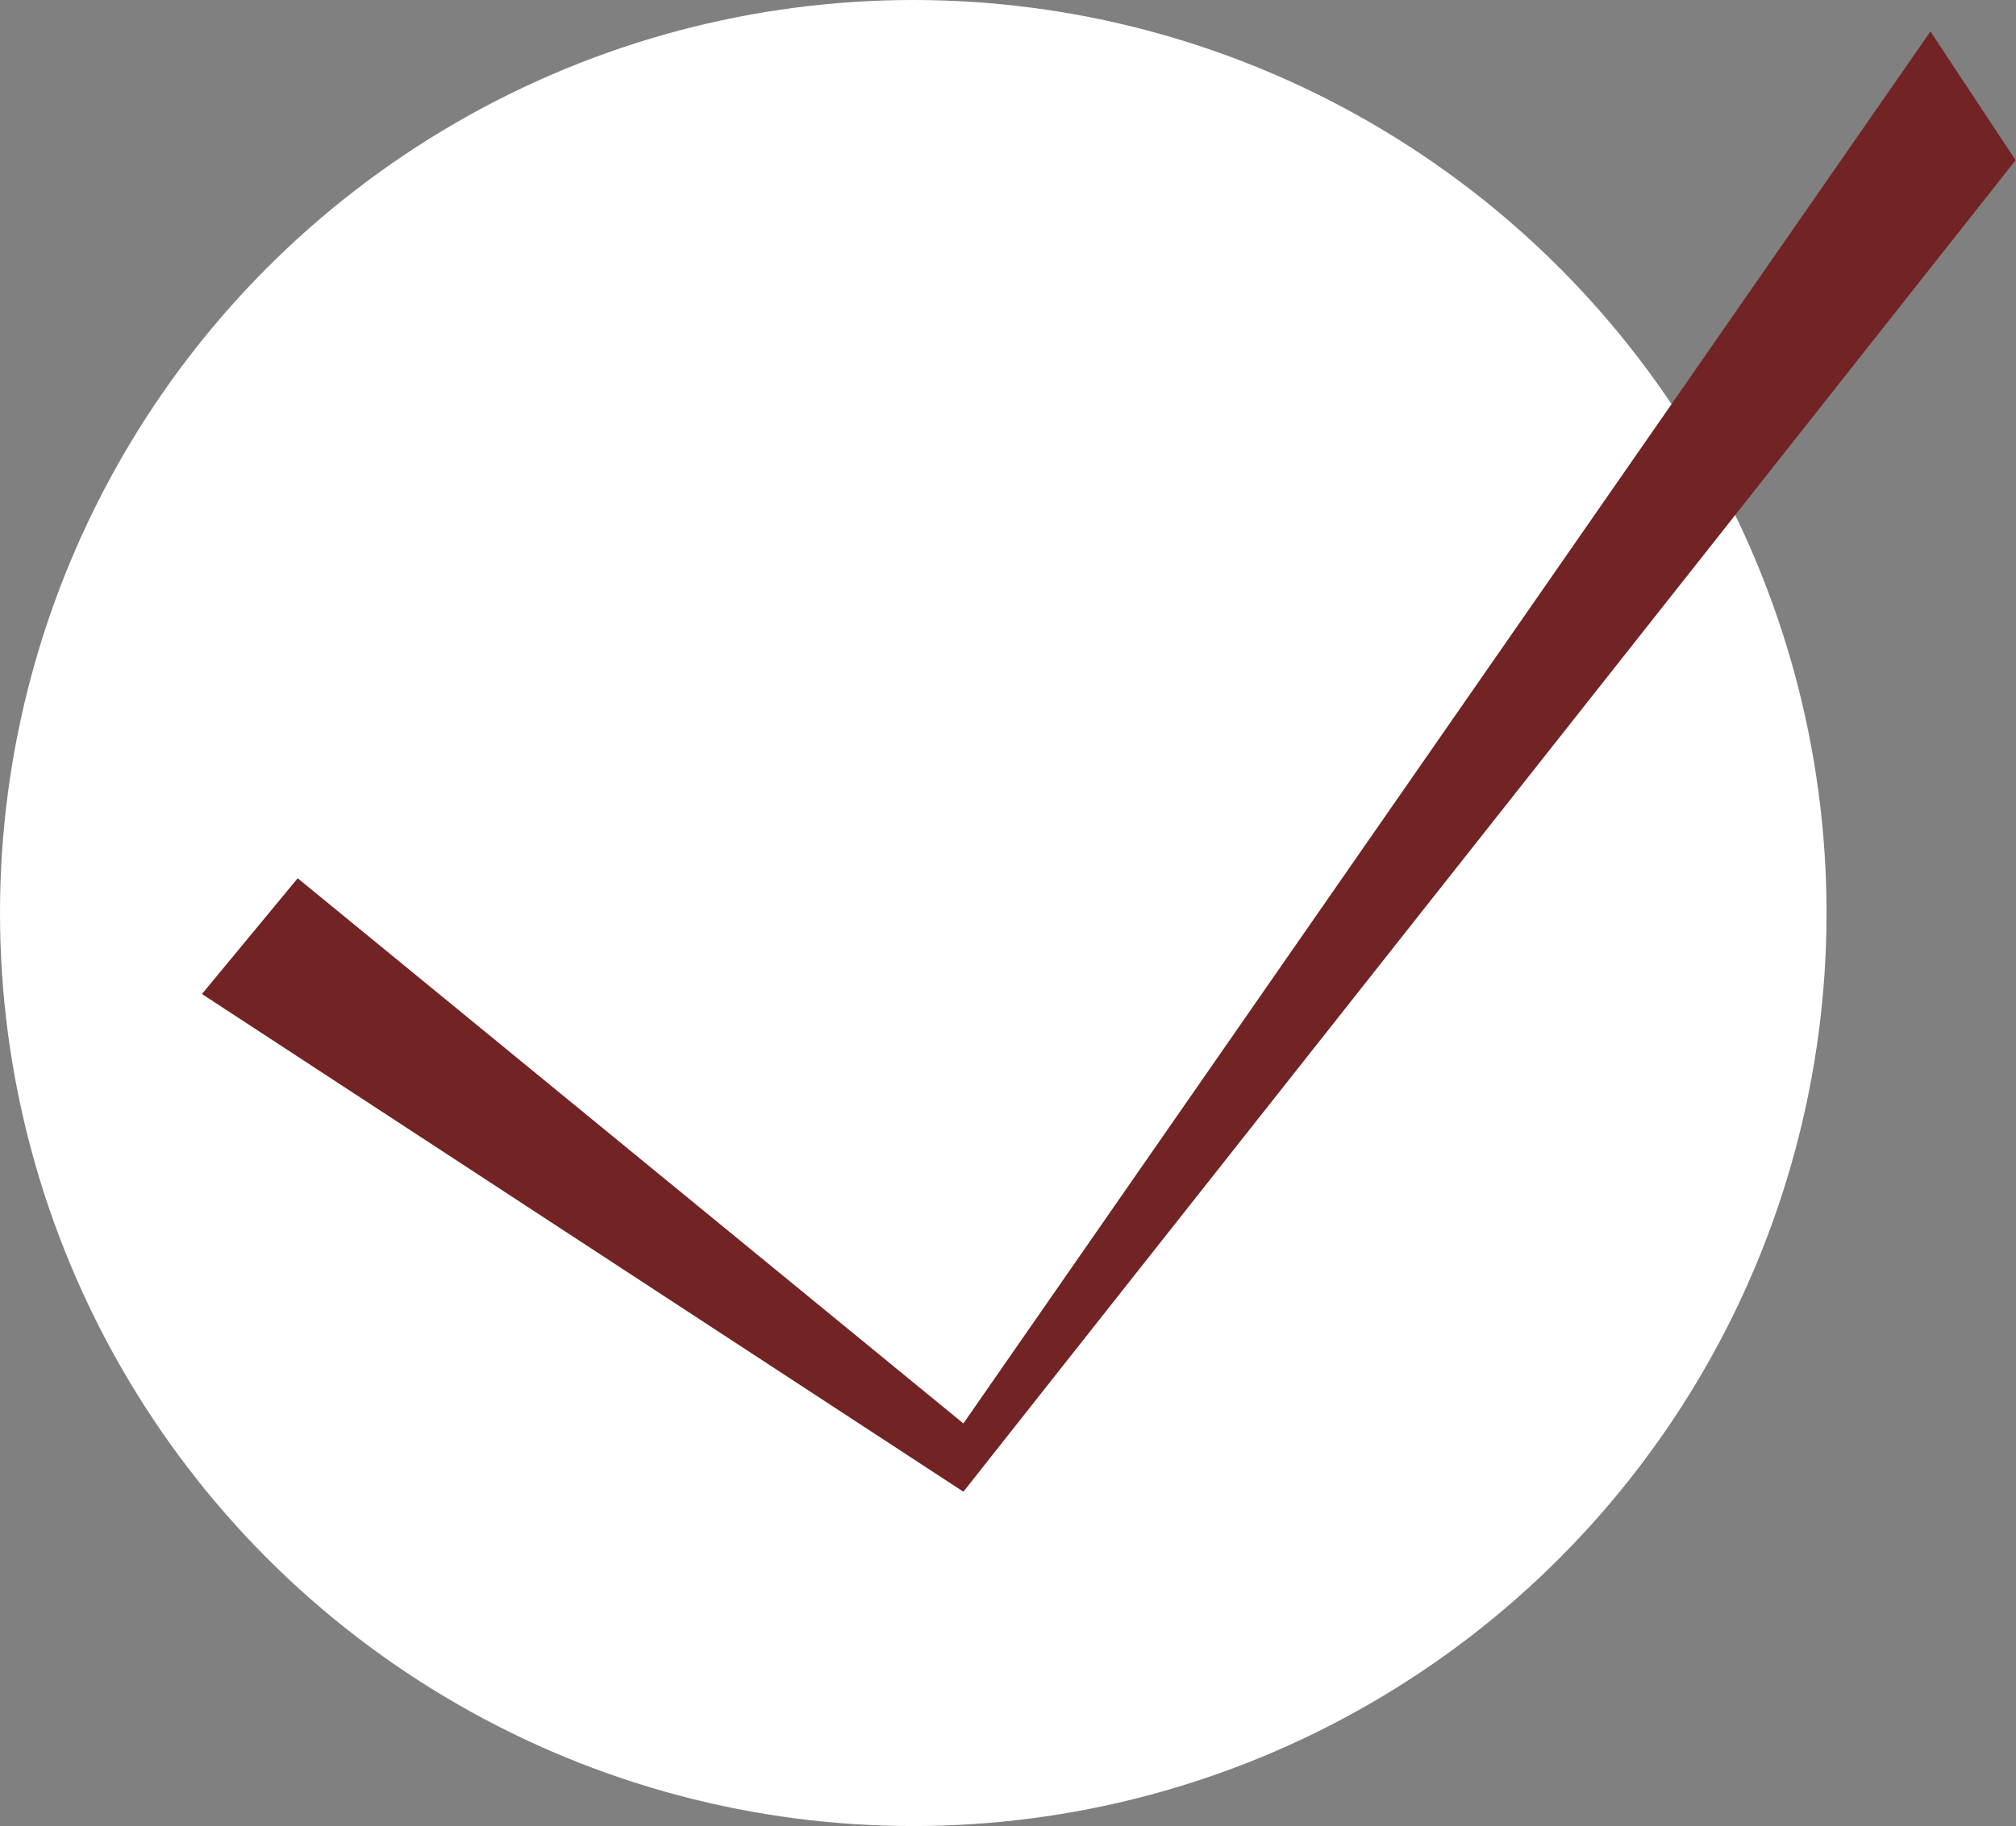 <svg xmlns="http://www.w3.org/2000/svg" width="26.953" height="24.42" viewBox="0 0 26.953 24.42"><rect x="0" y="0" width="26.953" height="24.42" fill="#808080" stroke="none"/><g id="Gruppe_32812" data-name="Gruppe 32812" transform="translate(-30 -15)"><circle id="Ellipse_41" data-name="Ellipse 41" cx="12.21" cy="12.21" r="12.21" transform="translate(30 15)" fill="#fff"></circle><path id="Pfad_2434" data-name="Pfad 2434" d="M170.091,1473.509l1.28-1.548,8.9,7.291,12.929-18.615,1.139,1.721-14.068,17.807Z" transform="translate(-137.391 -1445.216)" fill="#722323"></path></g></svg>